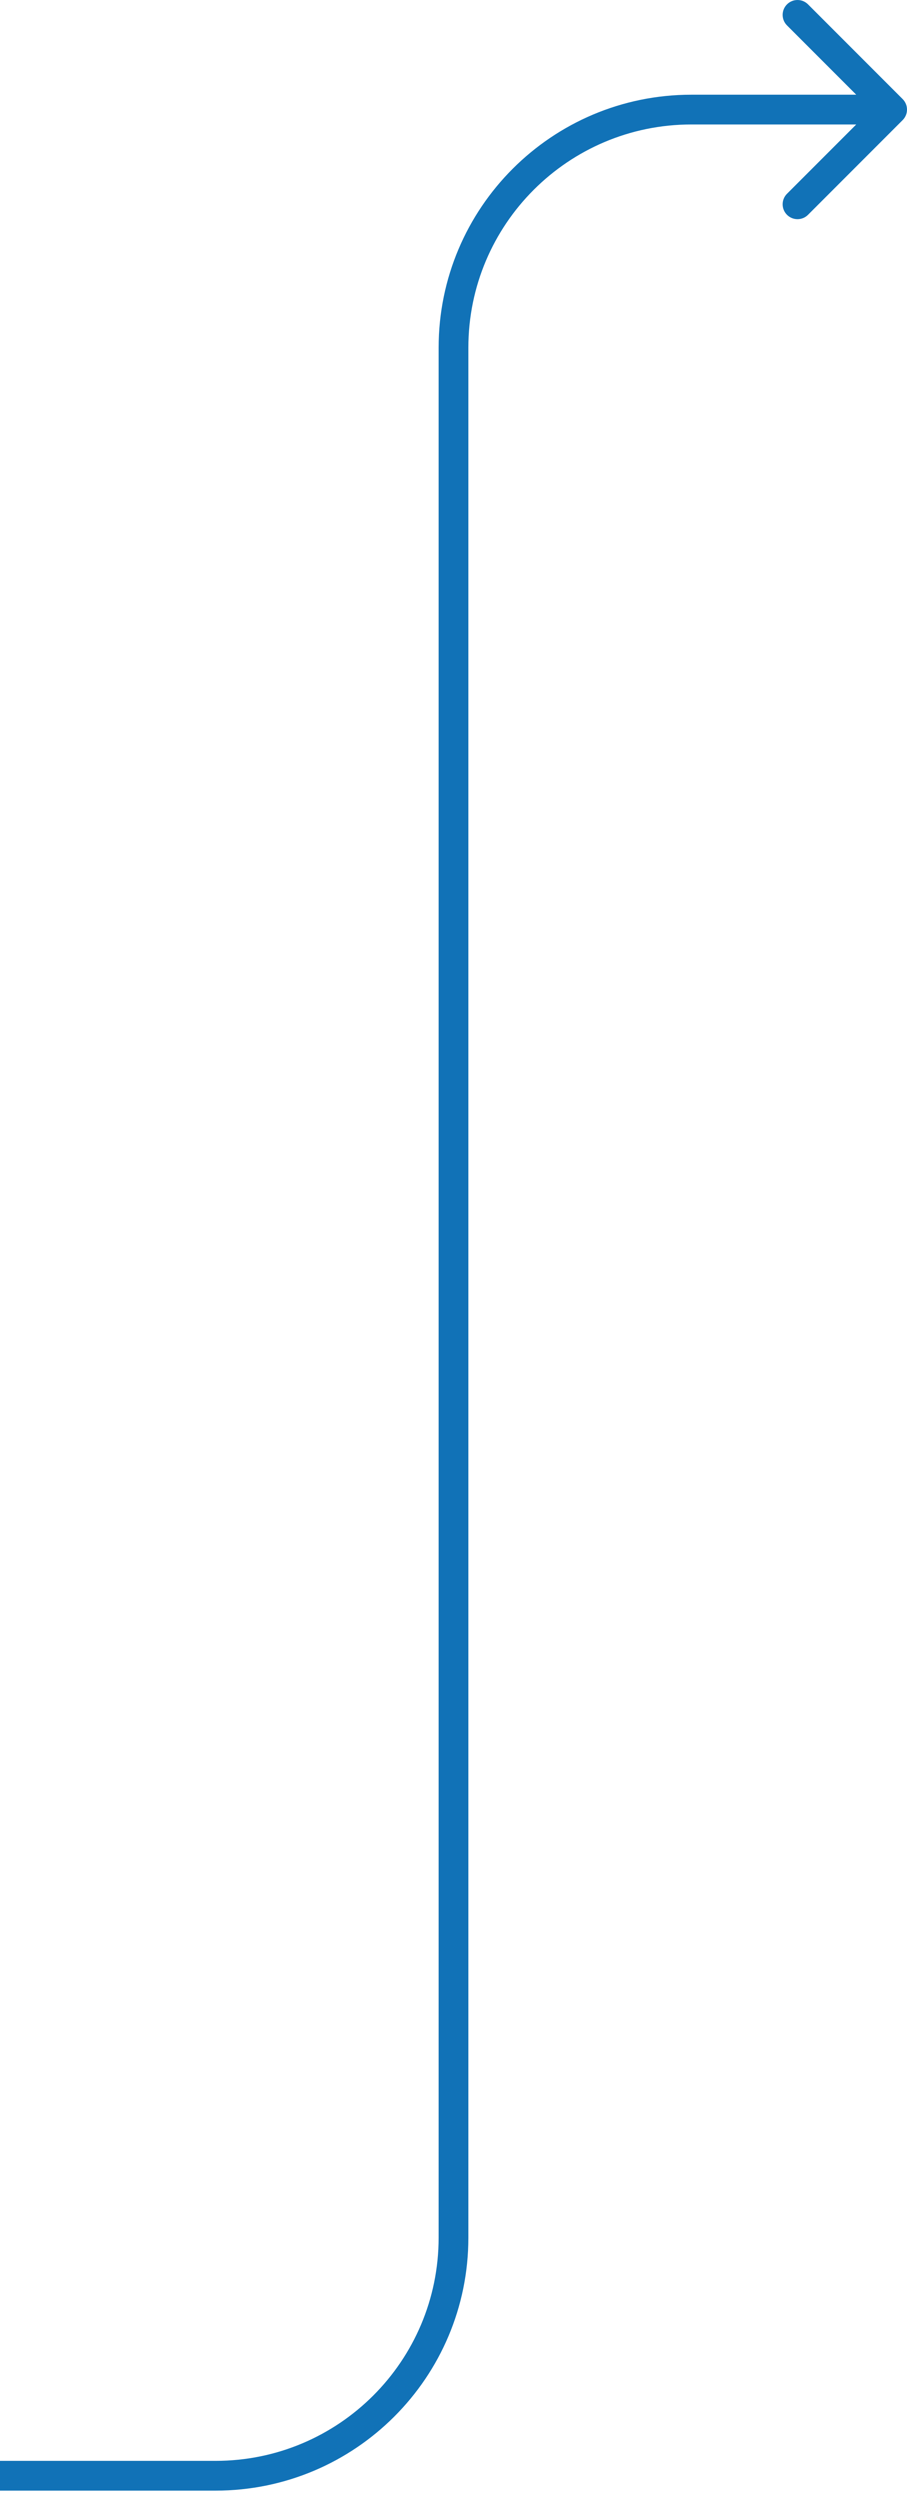 <?xml version="1.0" encoding="UTF-8"?> <svg xmlns="http://www.w3.org/2000/svg" width="61" height="168" viewBox="0 0 61 168" fill="none"><path d="M30.5 150.364L31.5 150.364L30.5 150.364ZM30.5 23.364L29.5 23.364L30.5 23.364ZM46.5 7.364L46.5 8.364L46.5 7.364ZM60.707 6.657C61.098 7.048 61.098 7.681 60.707 8.071L54.343 14.435C53.953 14.826 53.319 14.826 52.929 14.435C52.538 14.045 52.538 13.412 52.929 13.021L58.586 7.364L52.929 1.707C52.538 1.317 52.538 0.684 52.929 0.293C53.319 -0.097 53.953 -0.097 54.343 0.293L60.707 6.657ZM0 166.364L-8.74228e-08 165.364L14.5 165.364L14.5 166.364L14.5 167.364L8.74228e-08 167.364L0 166.364ZM30.5 150.364L29.5 150.364L29.5 23.364L30.5 23.364L31.5 23.364L31.5 150.364L30.5 150.364ZM46.5 7.364L46.5 6.364L60 6.364L60 7.364L60 8.364L46.5 8.364L46.5 7.364ZM30.5 23.364L29.5 23.364C29.5 13.975 37.111 6.364 46.5 6.364L46.5 7.364L46.5 8.364C38.216 8.364 31.5 15.08 31.5 23.364L30.5 23.364ZM14.5 166.364L14.5 165.364C22.784 165.364 29.5 158.649 29.5 150.364L30.5 150.364L31.5 150.364C31.5 159.753 23.889 167.364 14.5 167.364L14.5 166.364Z" fill="#1172B7"></path></svg> 